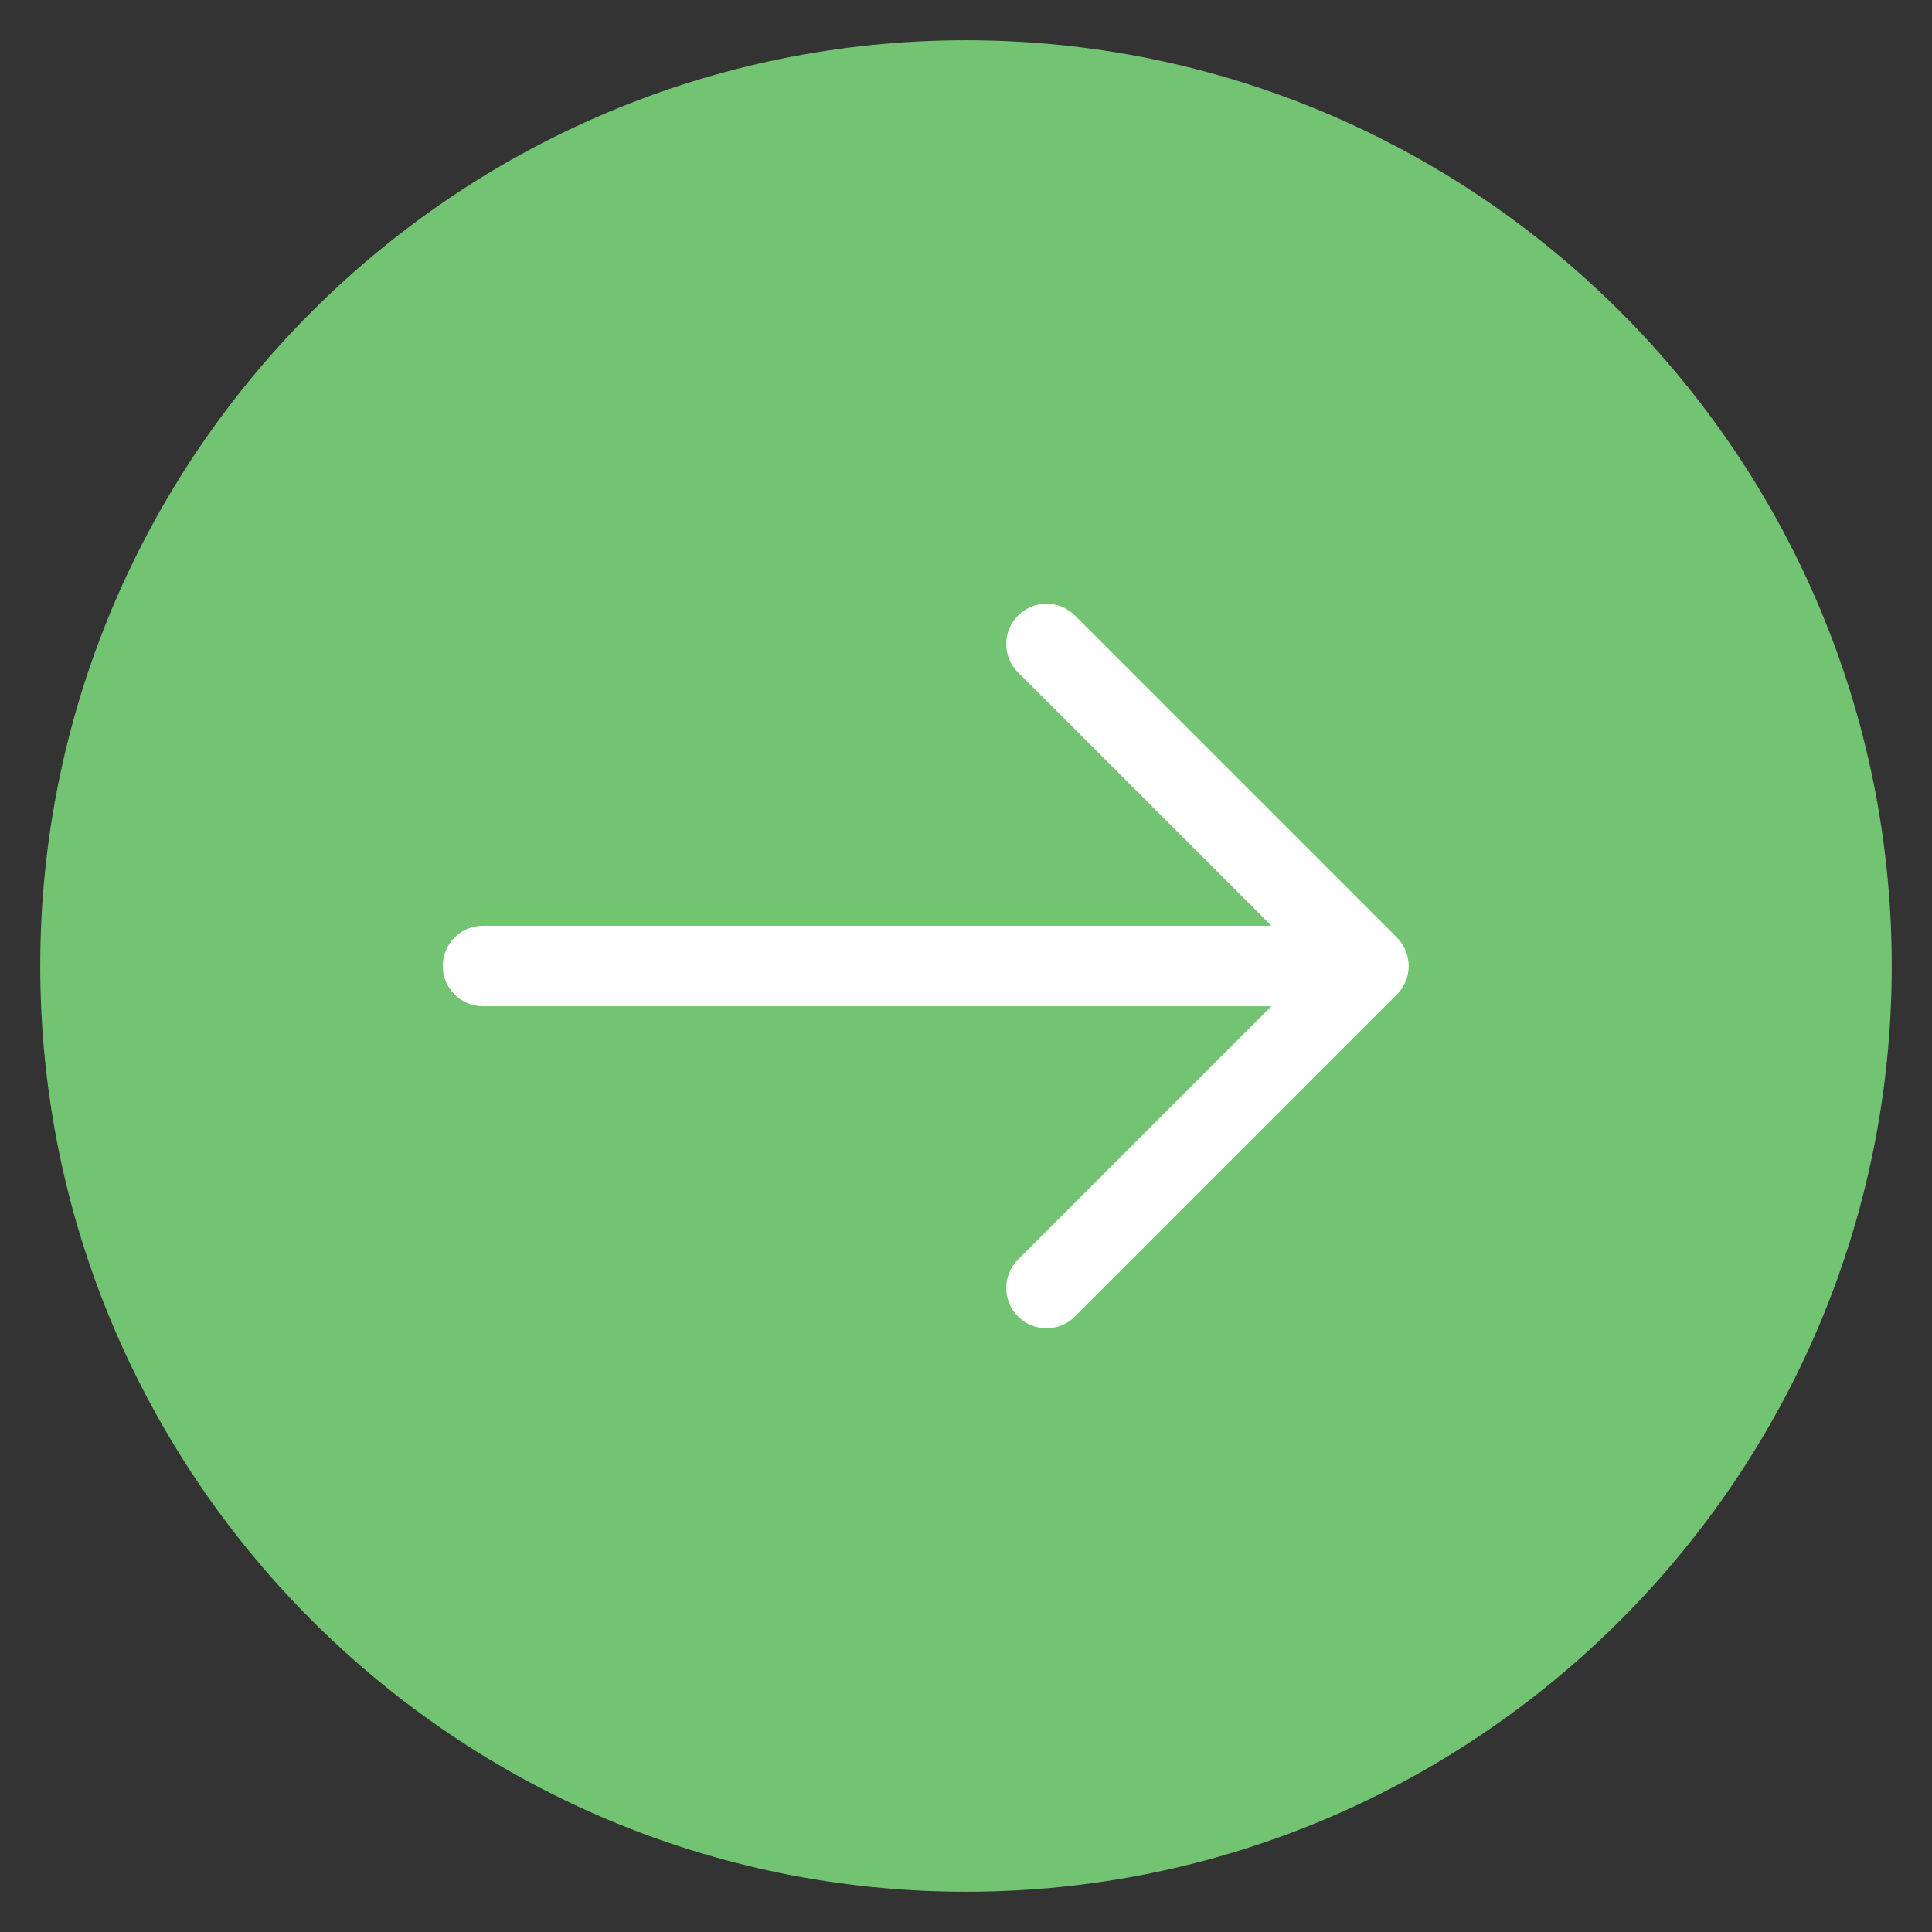 <svg xmlns="http://www.w3.org/2000/svg" viewBox="0 0 48 48" width="48" height="48"><rect x="0" y="0" width="48" height="48" fill="#333333" stroke="none"/><g class="nc-icon-wrapper"><path fill="#72C472" d="M24,1C11.318,1,1,11.318,1,24s10.318,23,23,23s23-10.318,23-23S36.682,1,24,1z"></path> <path fill="#FFFFFF" d="M34.923,23.618c-0.051-0.122-0.124-0.233-0.216-0.325l-8-8 c-0.391-0.391-1.023-0.391-1.414,0s-0.391,1.023,0,1.414L31.586,23H12c-0.552,0-1,0.448-1,1s0.448,1,1,1 h19.586l-6.293,6.293c-0.391,0.391-0.391,1.023,0,1.414C25.488,32.902,25.744,33,26,33 s0.512-0.098,0.707-0.293l8-8c0.092-0.092,0.165-0.203,0.216-0.325 C35.024,24.138,35.024,23.862,34.923,23.618z"></path></g></svg>